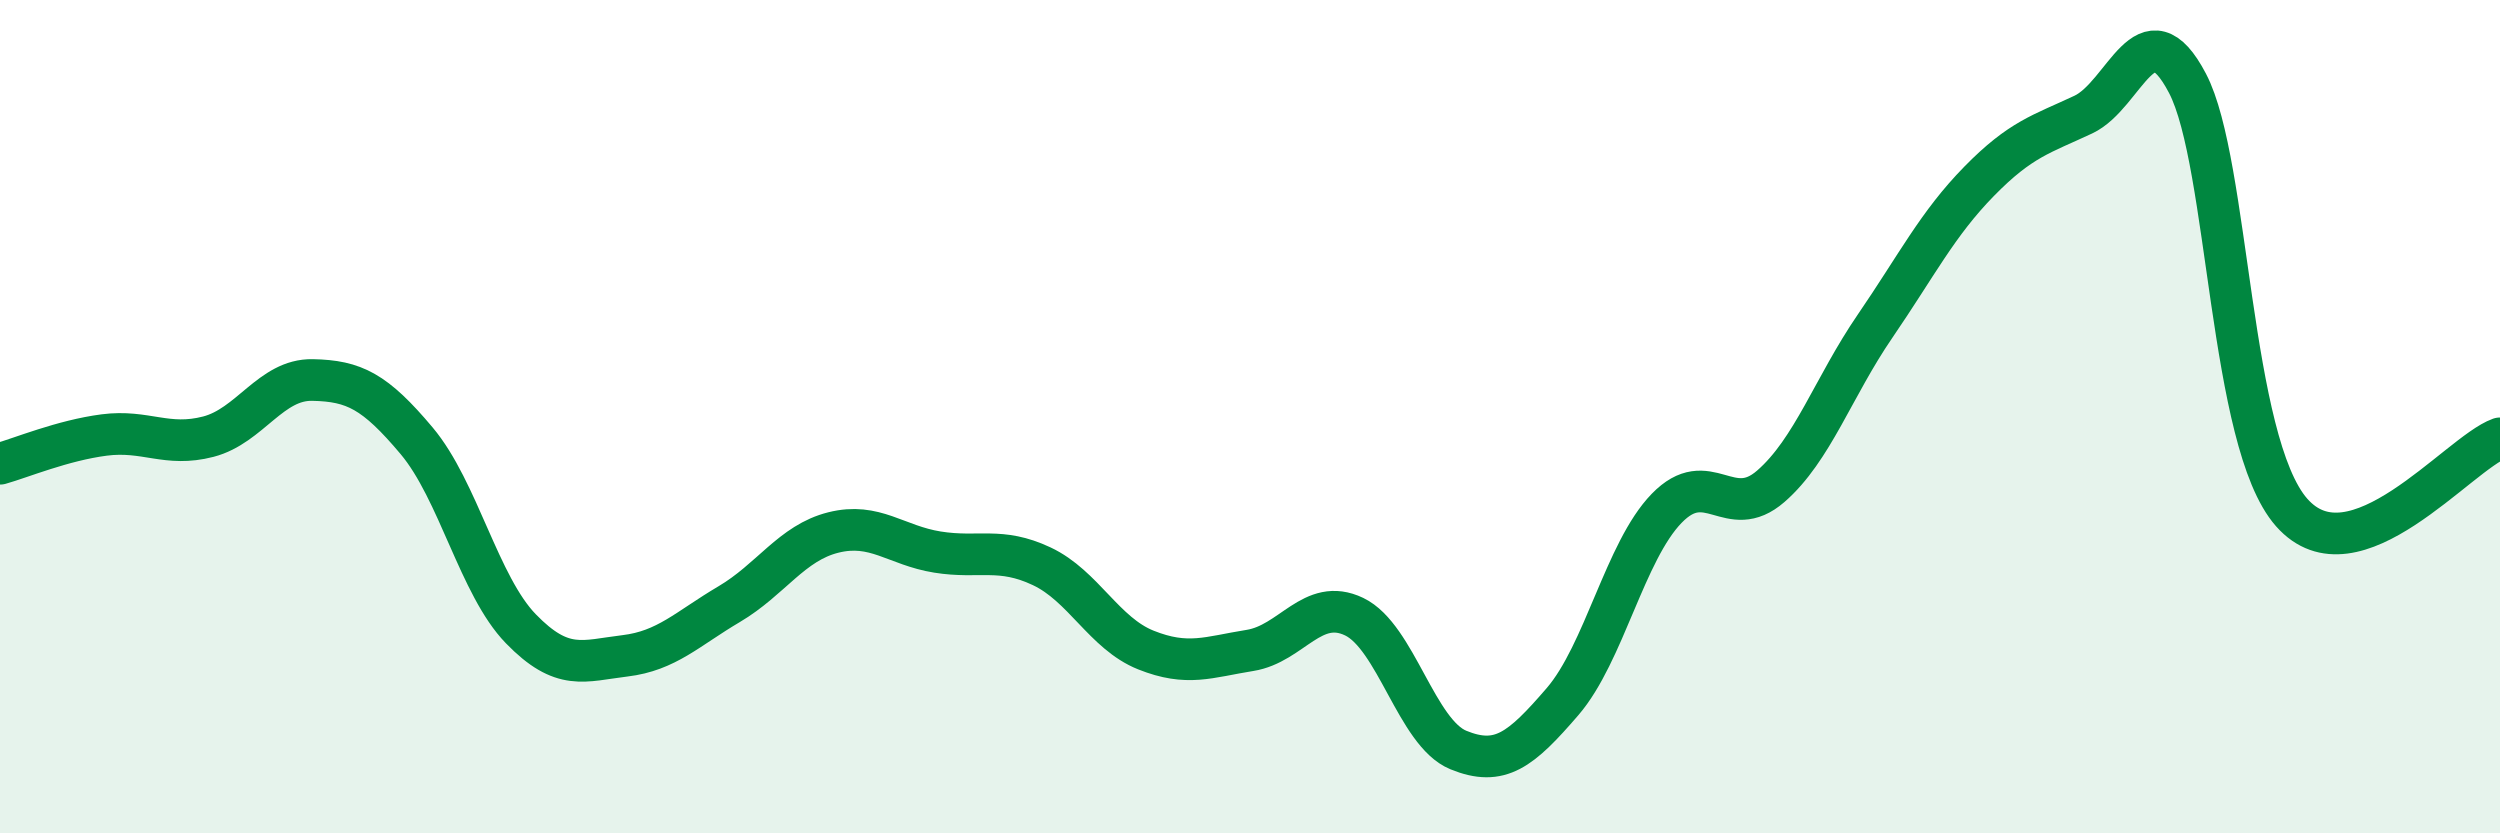 
    <svg width="60" height="20" viewBox="0 0 60 20" xmlns="http://www.w3.org/2000/svg">
      <path
        d="M 0,11.13 C 0.5,10.99 1.5,10.57 2.5,10.44 C 3.5,10.31 4,10.74 5,10.48 C 6,10.22 6.5,9.1 7.5,9.12 C 8.5,9.14 9,9.39 10,10.58 C 11,11.77 11.5,14.06 12.5,15.09 C 13.5,16.12 14,15.86 15,15.74 C 16,15.62 16.5,15.09 17.5,14.5 C 18.5,13.91 19,13.03 20,12.78 C 21,12.53 21.5,13.09 22.5,13.25 C 23.5,13.41 24,13.12 25,13.59 C 26,14.06 26.5,15.2 27.5,15.6 C 28.5,16 29,15.77 30,15.61 C 31,15.45 31.5,14.32 32.5,14.8 C 33.5,15.28 34,17.59 35,18 C 36,18.41 36.5,18 37.5,16.84 C 38.5,15.68 39,13.23 40,12.2 C 41,11.17 41.5,12.54 42.5,11.67 C 43.5,10.8 44,9.29 45,7.83 C 46,6.37 46.5,5.37 47.5,4.35 C 48.5,3.33 49,3.22 50,2.75 C 51,2.28 51.5,0.09 52.5,2 C 53.5,3.91 53.5,10.6 55,12.3 C 56.5,14 59,10.88 60,10.52L60 20L0 20Z"
        fill="#008740"
        opacity="0.1"
        stroke-linecap="round"
        stroke-linejoin="round"
      />
      <path
        d="M 0,11.13 C 0.5,10.99 1.5,10.57 2.5,10.44 C 3.5,10.31 4,10.74 5,10.48 C 6,10.22 6.5,9.1 7.5,9.12 C 8.5,9.14 9,9.39 10,10.58 C 11,11.77 11.5,14.06 12.5,15.09 C 13.5,16.12 14,15.86 15,15.74 C 16,15.62 16.5,15.09 17.5,14.5 C 18.5,13.91 19,13.03 20,12.78 C 21,12.53 21.5,13.09 22.5,13.25 C 23.5,13.41 24,13.12 25,13.59 C 26,14.06 26.5,15.2 27.5,15.6 C 28.5,16 29,15.77 30,15.61 C 31,15.45 31.5,14.32 32.5,14.8 C 33.5,15.28 34,17.59 35,18 C 36,18.41 36.5,18 37.5,16.84 C 38.5,15.68 39,13.23 40,12.2 C 41,11.17 41.5,12.54 42.5,11.67 C 43.5,10.8 44,9.29 45,7.83 C 46,6.37 46.5,5.37 47.5,4.35 C 48.5,3.33 49,3.22 50,2.75 C 51,2.28 51.5,0.09 52.5,2 C 53.5,3.91 53.5,10.6 55,12.3 C 56.5,14 59,10.88 60,10.52"
        stroke="#008740"
        stroke-width="1"
        fill="none"
        stroke-linecap="round"
        stroke-linejoin="round"
      />
    </svg>
  